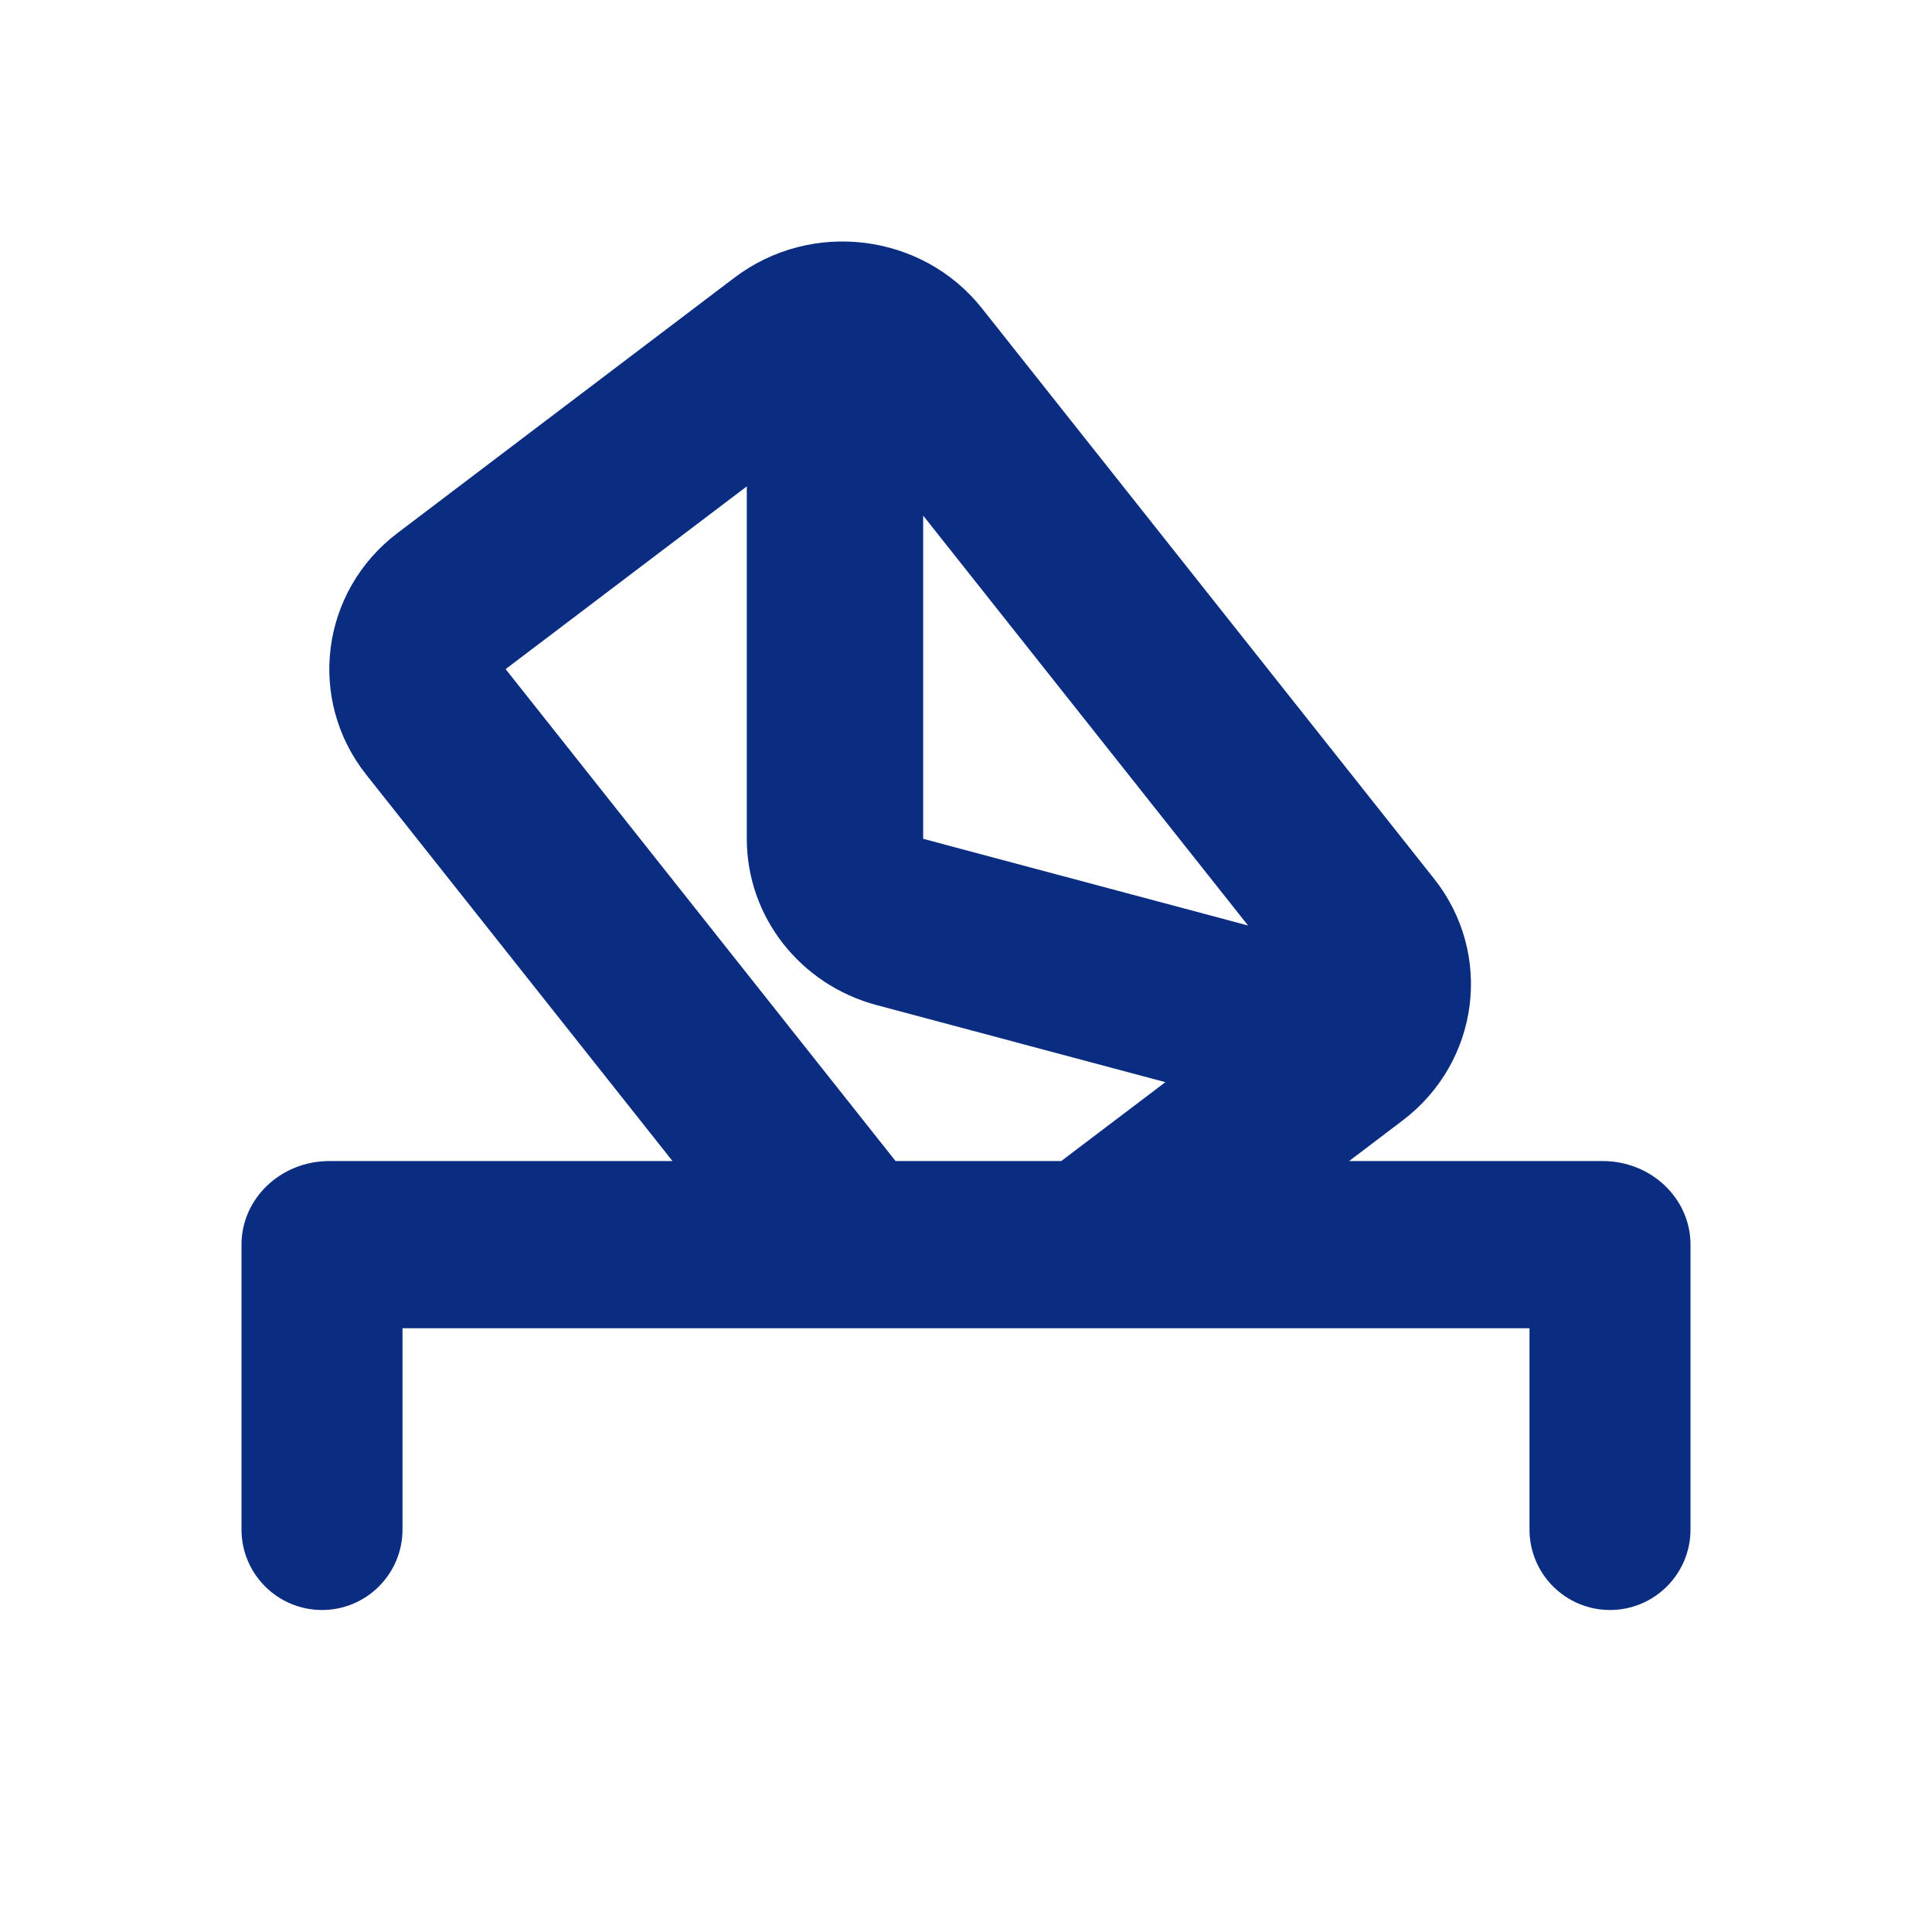 <svg width="24" height="24" viewBox="0 0 24 24" fill="none" xmlns="http://www.w3.org/2000/svg">
<path fill-rule="evenodd" clip-rule="evenodd" d="M12.198 3.83C11.457 2.895 10.081 2.724 9.124 3.449L4.94 6.62C3.983 7.344 3.809 8.689 4.55 9.624L8.354 14.423H4.091C3.488 14.423 3 14.888 3 15.461C3 15.468 3 15.474 3 15.481C3 15.487 3 15.494 3 15.5V19C3 19.552 3.448 20 4 20C4.552 20 5 19.552 5 19V16.5H19V19C19 19.552 19.448 20 20 20C20.552 20 21 19.552 21 19V15.5C21 15.494 21 15.487 21 15.481C21 15.474 21 15.468 21 15.461C21 14.888 20.512 14.423 19.909 14.423H16.759L17.424 13.919C18.38 13.194 18.555 11.849 17.814 10.915L12.198 3.83ZM13.183 14.423H11.125L6.281 8.312L9.277 6.042V10.42C9.277 11.386 9.938 12.232 10.891 12.486L14.477 13.443L13.183 14.423ZM11.468 6.405L15.504 11.497L11.468 10.42V6.405Z" fill="#0A2D82"/>
</svg>
